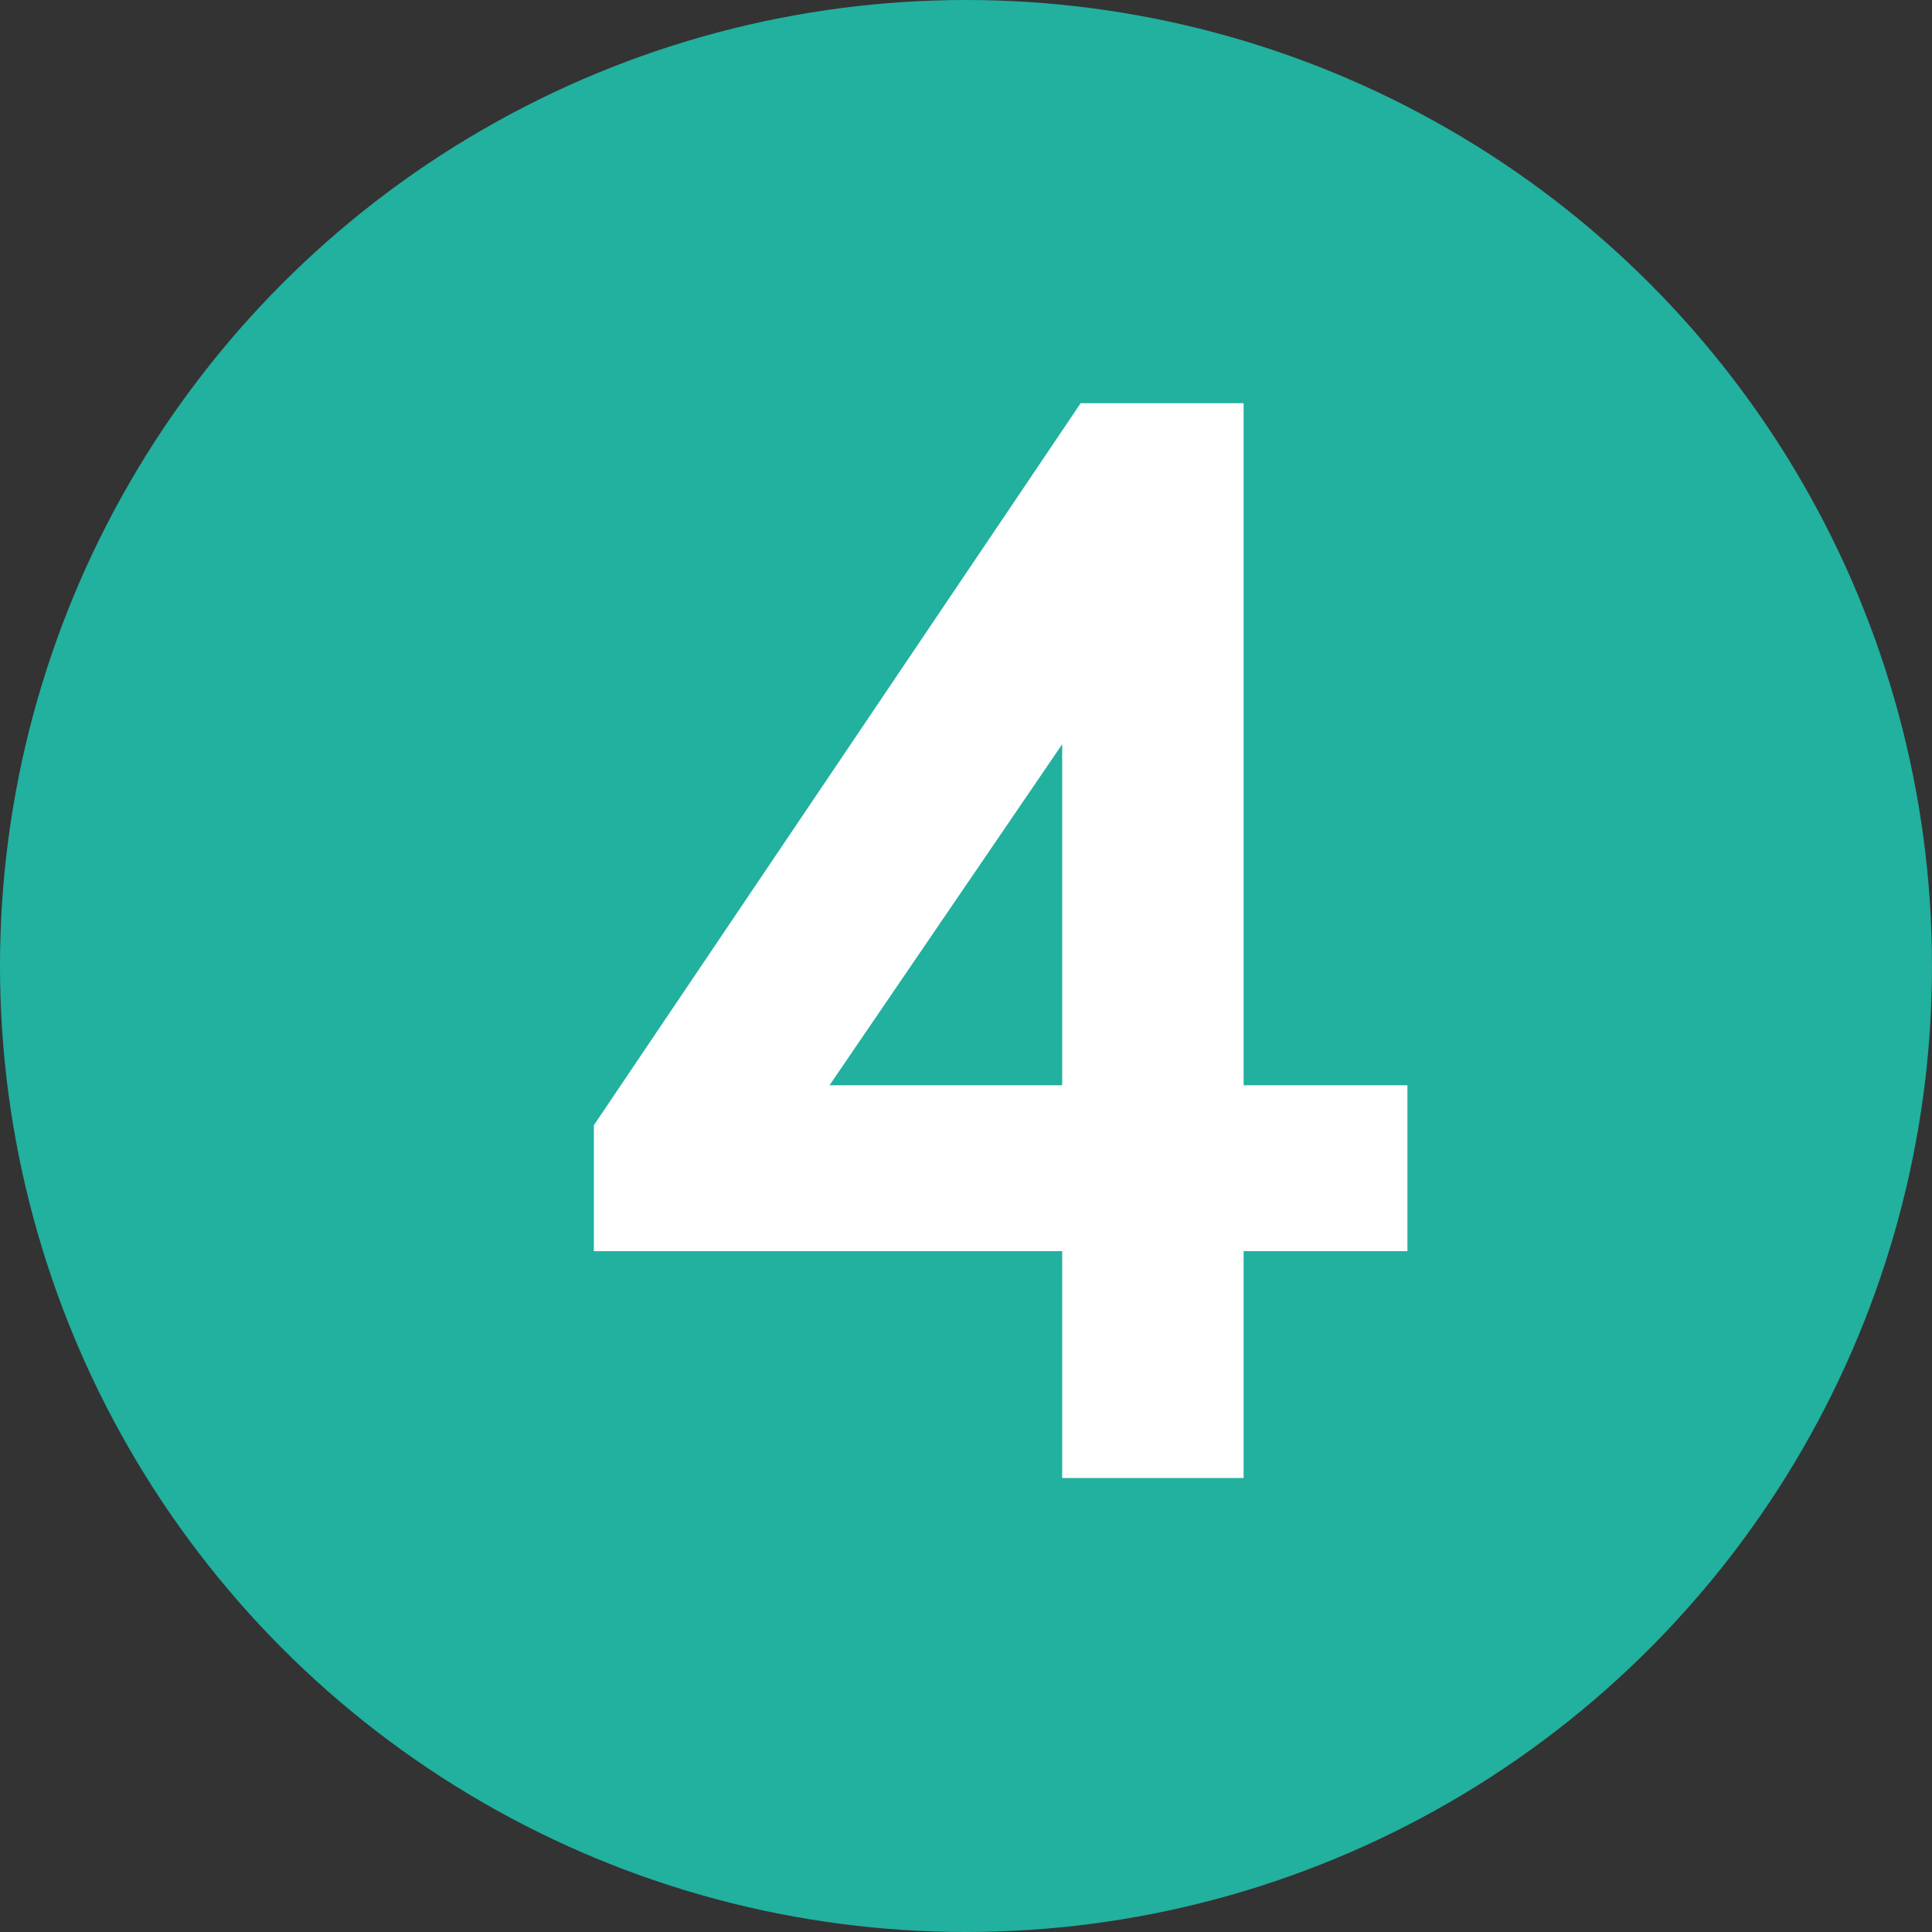 <svg id="圖層_1" data-name="圖層 1" xmlns="http://www.w3.org/2000/svg" viewBox="0 0 46 46"><rect x="0" y="0" width="46" height="46" fill="#333333" stroke="none"/><defs><style>.cls-1{fill:#22b09f;}.cls-2{fill:#fff;}</style></defs><title>n-4</title><circle class="cls-1" cx="23" cy="23" r="23"/><path class="cls-2" d="M31.61,31.79v5.4H27.29v-5.4H16.14v-3L27.73,11.6h3.88V27.84h3.9v3.95ZM27.29,19.72l-5.54,8.12h5.54Z" transform="translate(-2 -2)"/></svg>